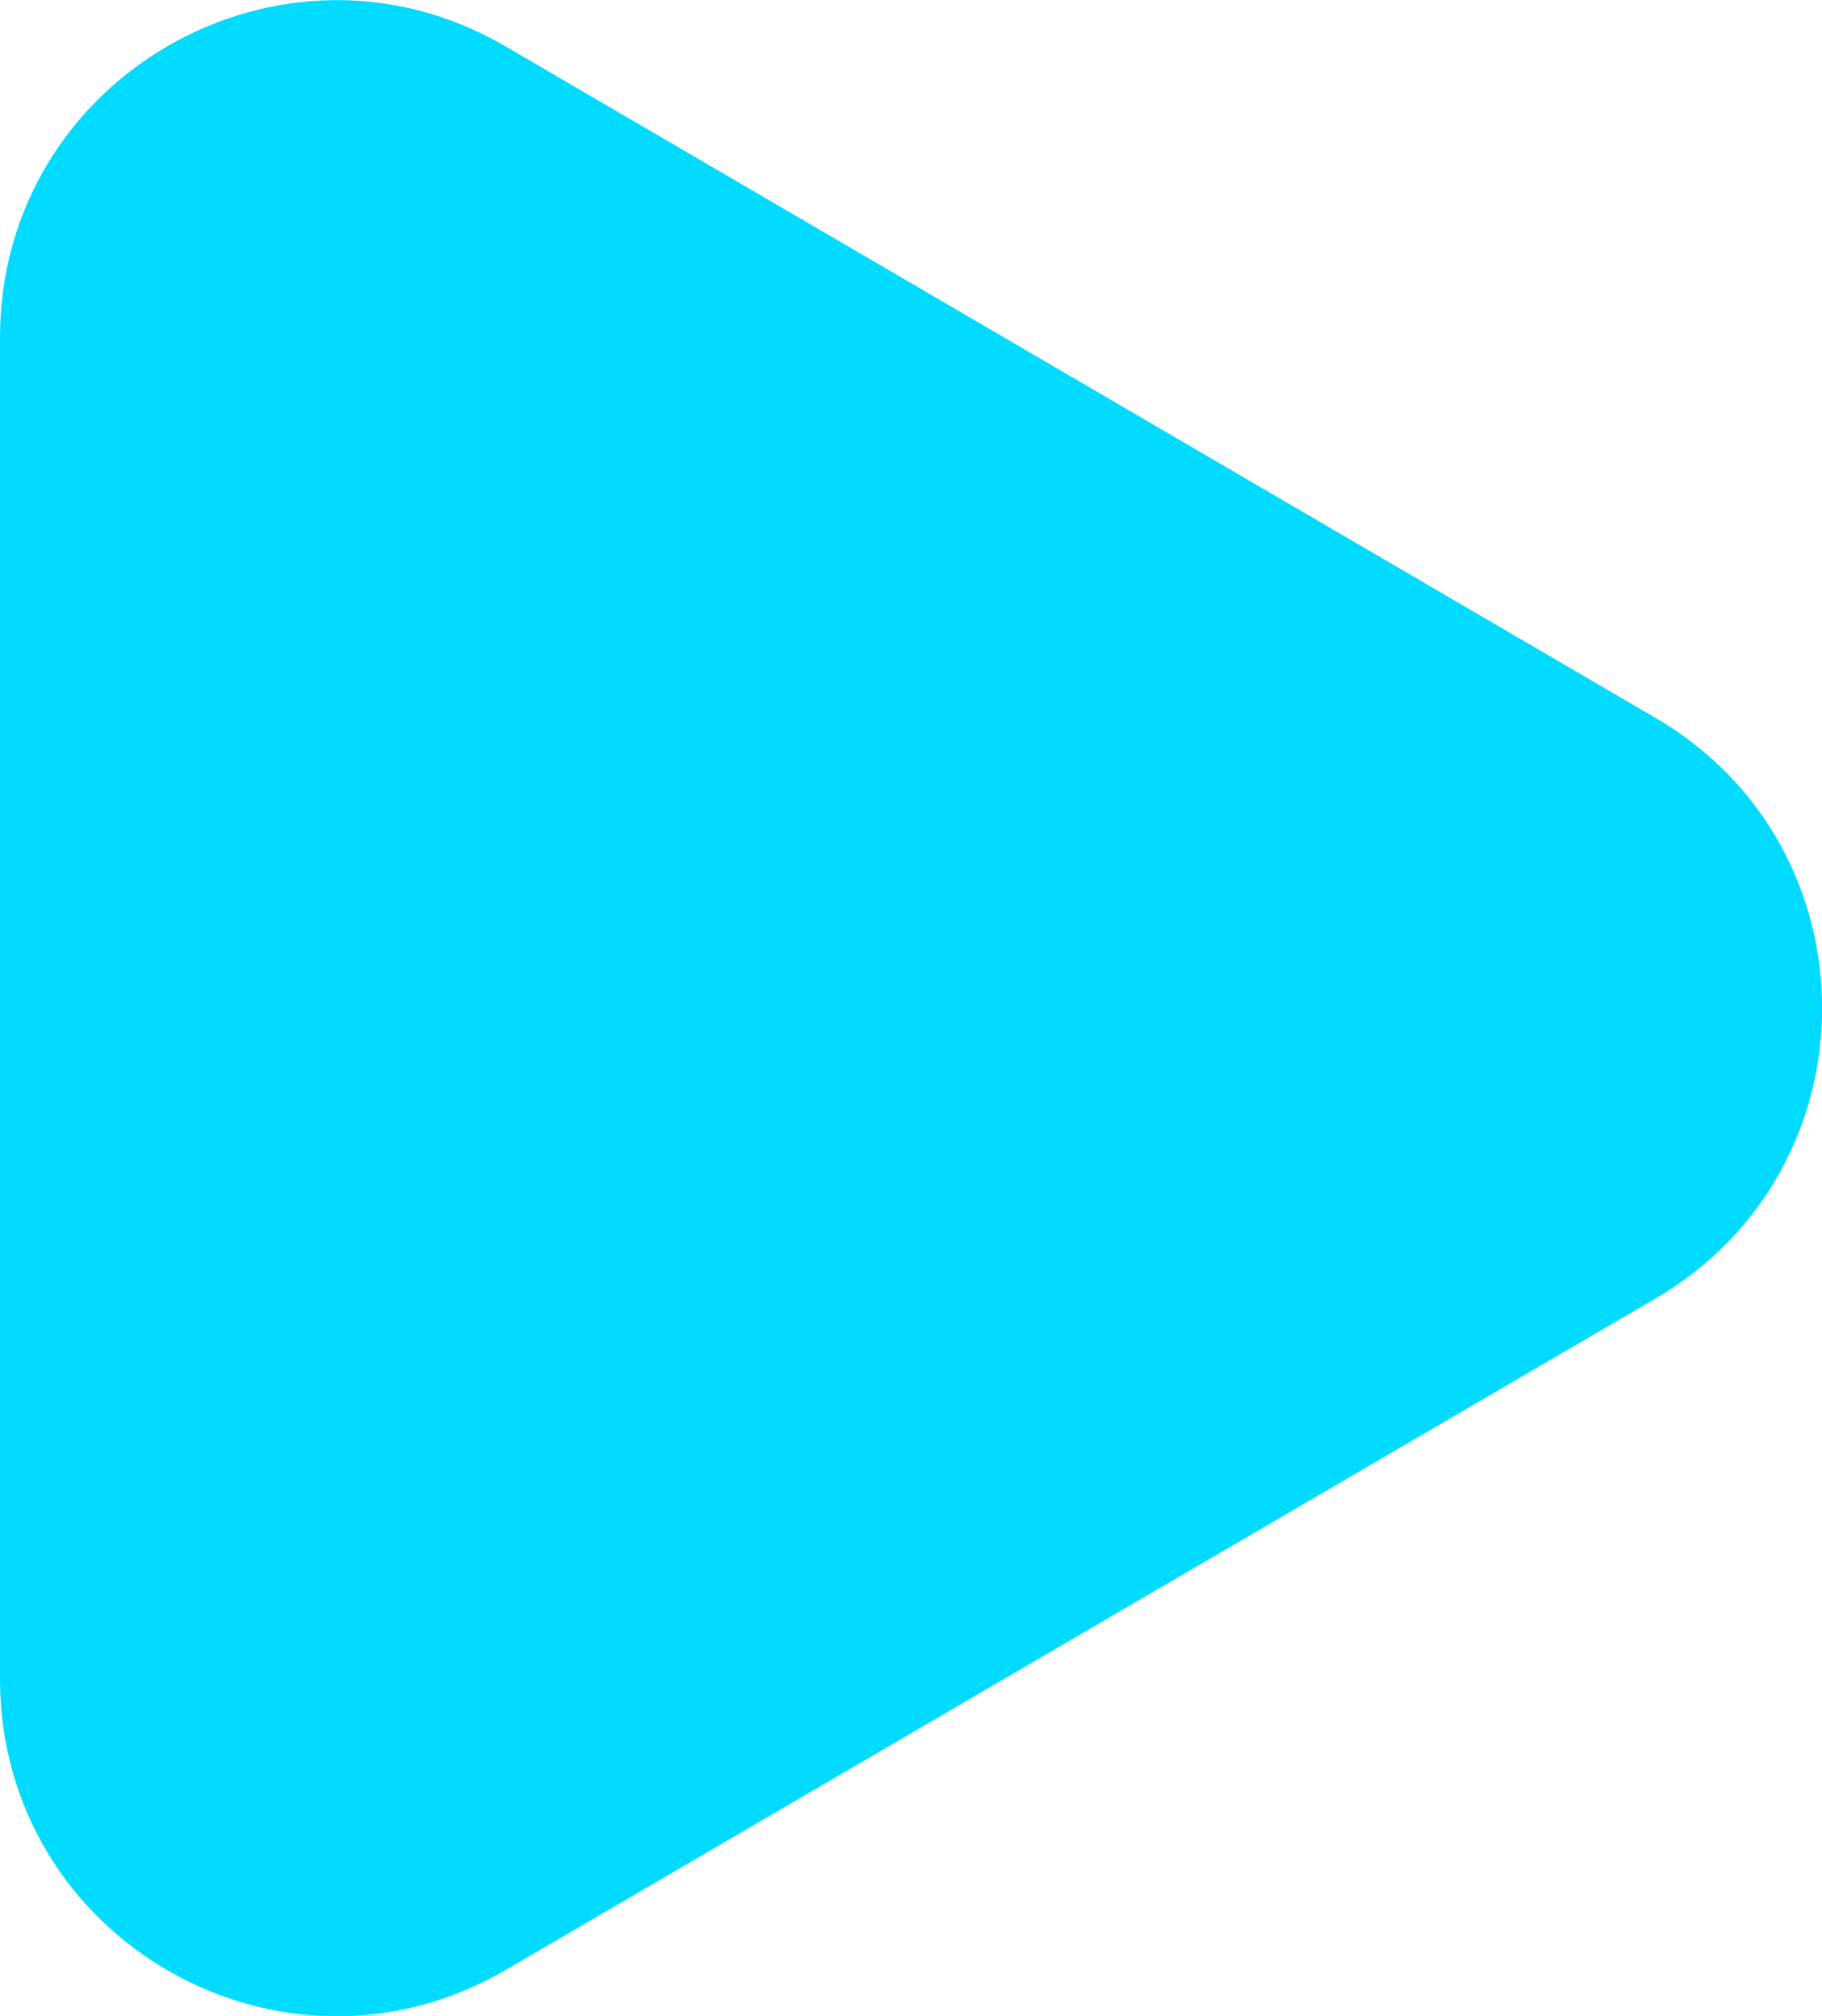 <?xml version="1.0" encoding="utf-8"?>
<!-- Generator: Adobe Illustrator 25.2.0, SVG Export Plug-In . SVG Version: 6.00 Build 0)  -->
<svg version="1.1" id="Layer_1" xmlns="http://www.w3.org/2000/svg" xmlns:xlink="http://www.w3.org/1999/xlink" x="0px" y="0px"
	 viewBox="0 0 313.4 346.6" style="enable-background:new 0 0 313.4 346.6;" xml:space="preserve">
<style type="text/css">
	.st0{fill:#00DBFF;}
</style>
<g id="Group_108585" transform="translate(-500 -1152.708)">
	<path id="Photo_Frame" class="st0" d="M784.7,1276.1c38.3,22.3,38.3,77.6,0,99.9L587,1491.4c-38.6,22.5-87-5.3-87-50v-230.7
		c0-44.7,48.5-72.5,87-50L784.7,1276.1z"/>
</g>
</svg>
